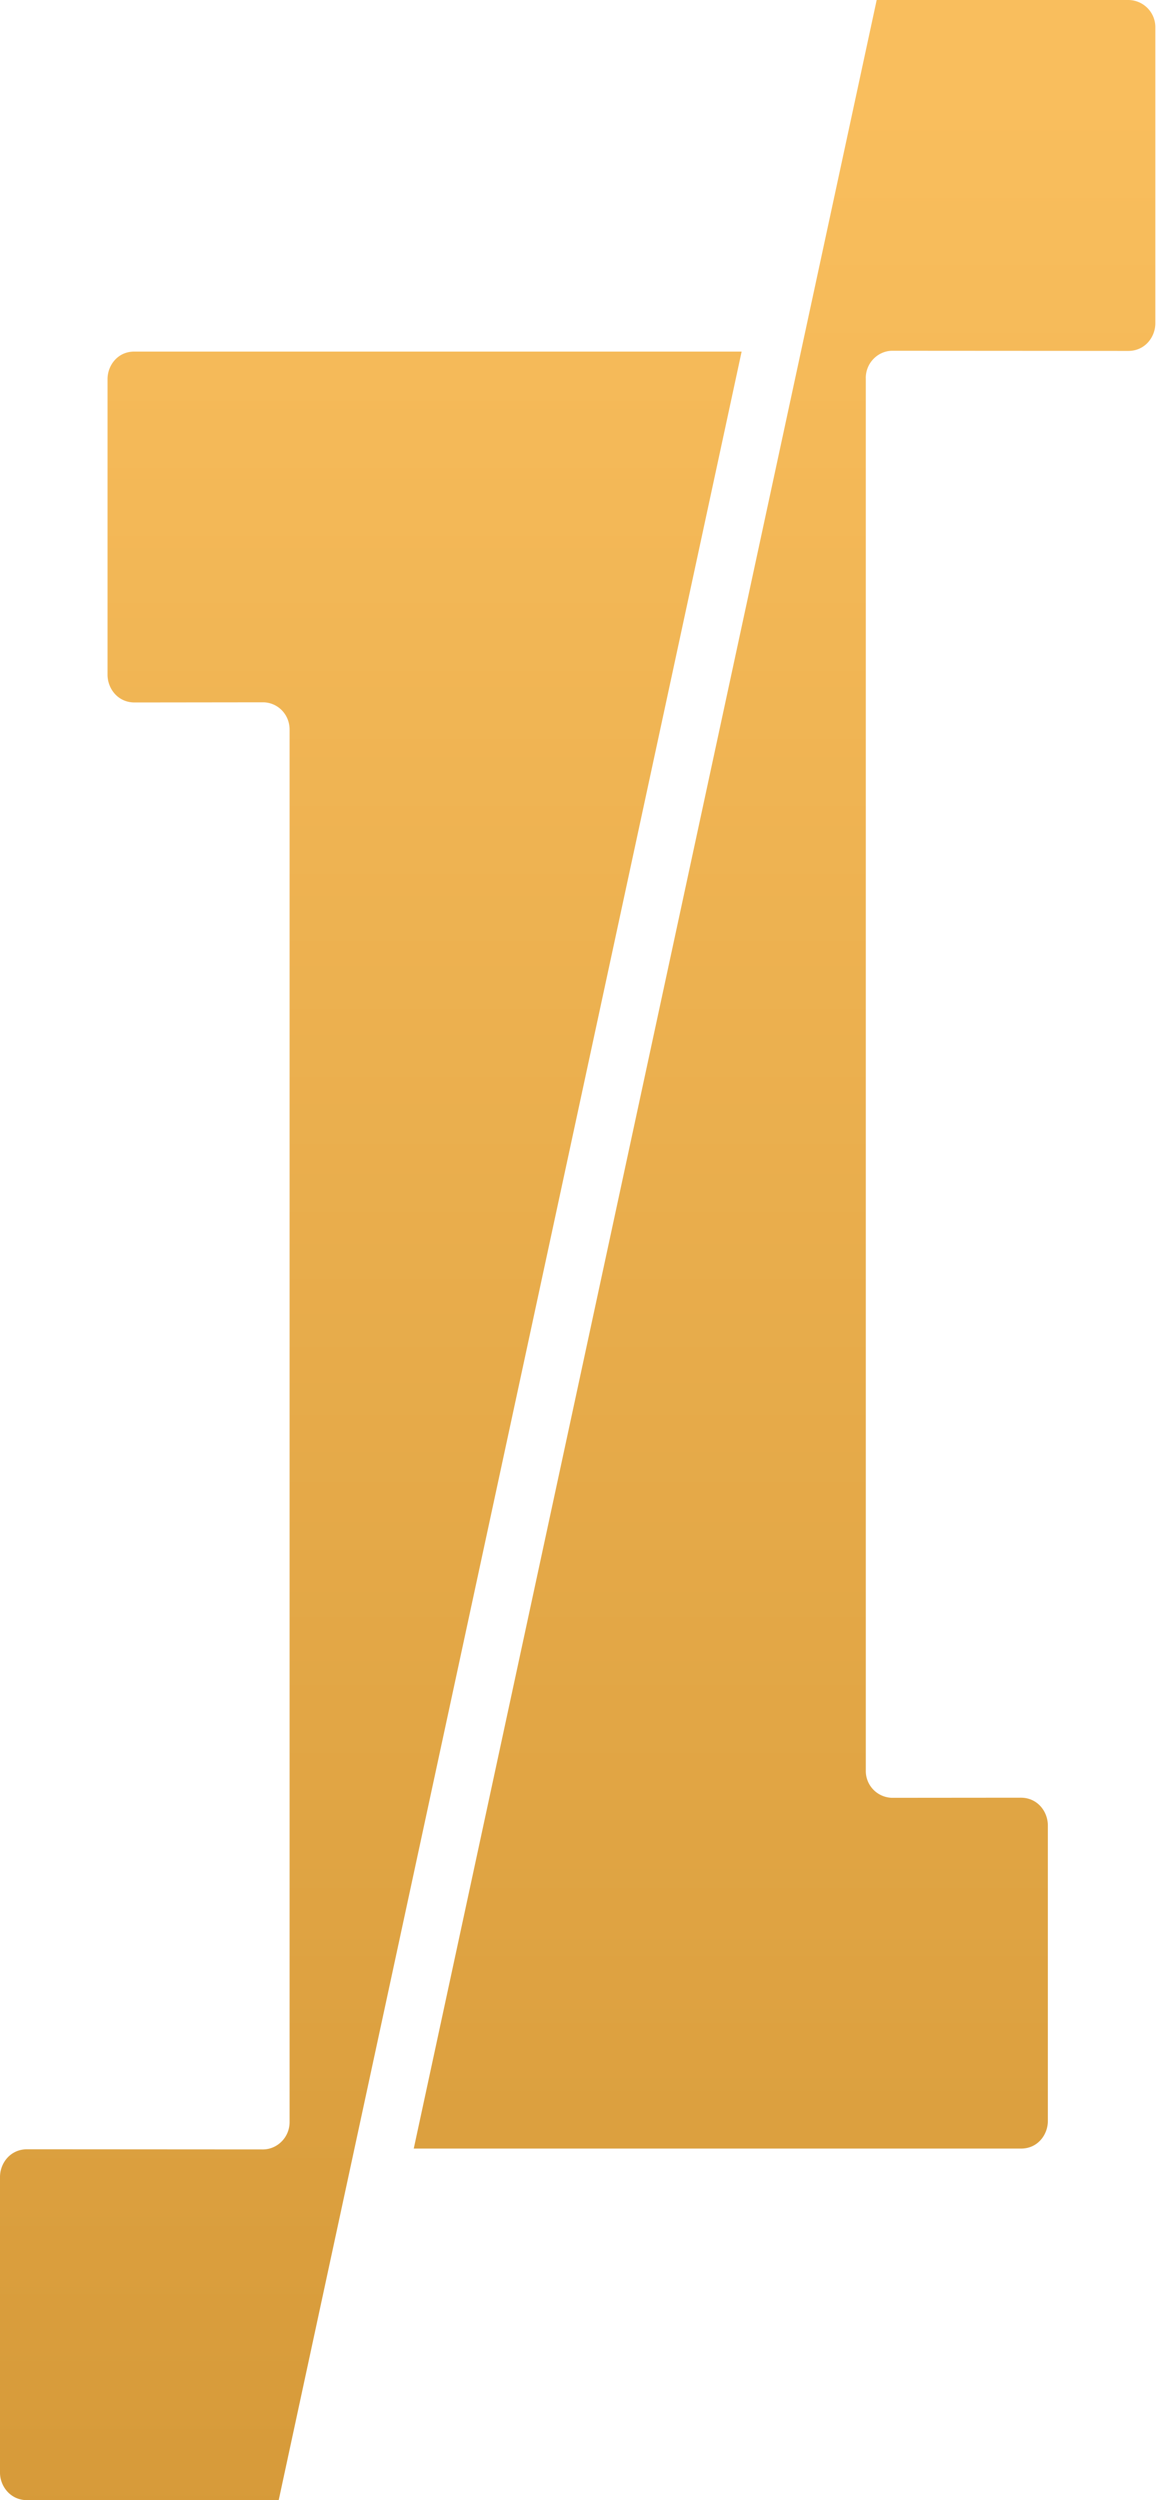 <svg xmlns="http://www.w3.org/2000/svg" width="30" height="64"><defs><linearGradient id="a" x1="50.056%" x2="50.056%" y1="100%" y2="4.939%"><stop offset="0%" stop-color="#D69A39"/><stop offset="100%" stop-color="#F9BE5D"/></linearGradient></defs><path d="M7.419 54.321c0 .4-.323.701-.683.701l-6.043-.004c-.43 0-.693.356-.693.71v7.567c0 .35.268.705.693.705H7.14L19 9H3.439c-.425 0-.684.354-.684.705v7.567c0 .354.263.71.692.71l3.29-.004c.368 0 .682.3.682.7v35.643zM22.18 9.68c0-.4.322-.701.682-.701l6.044.004c.43 0 .693-.356.693-.71V.705A.696.696 0 0028.907 0H22.46L10.6 55h15.56c.425 0 .685-.354.685-.705v-7.567c0-.354-.263-.71-.693-.71l-3.289.003a.687.687 0 01-.682-.7V9.68z" fill="url(#a)" fill-rule="evenodd"/></svg>